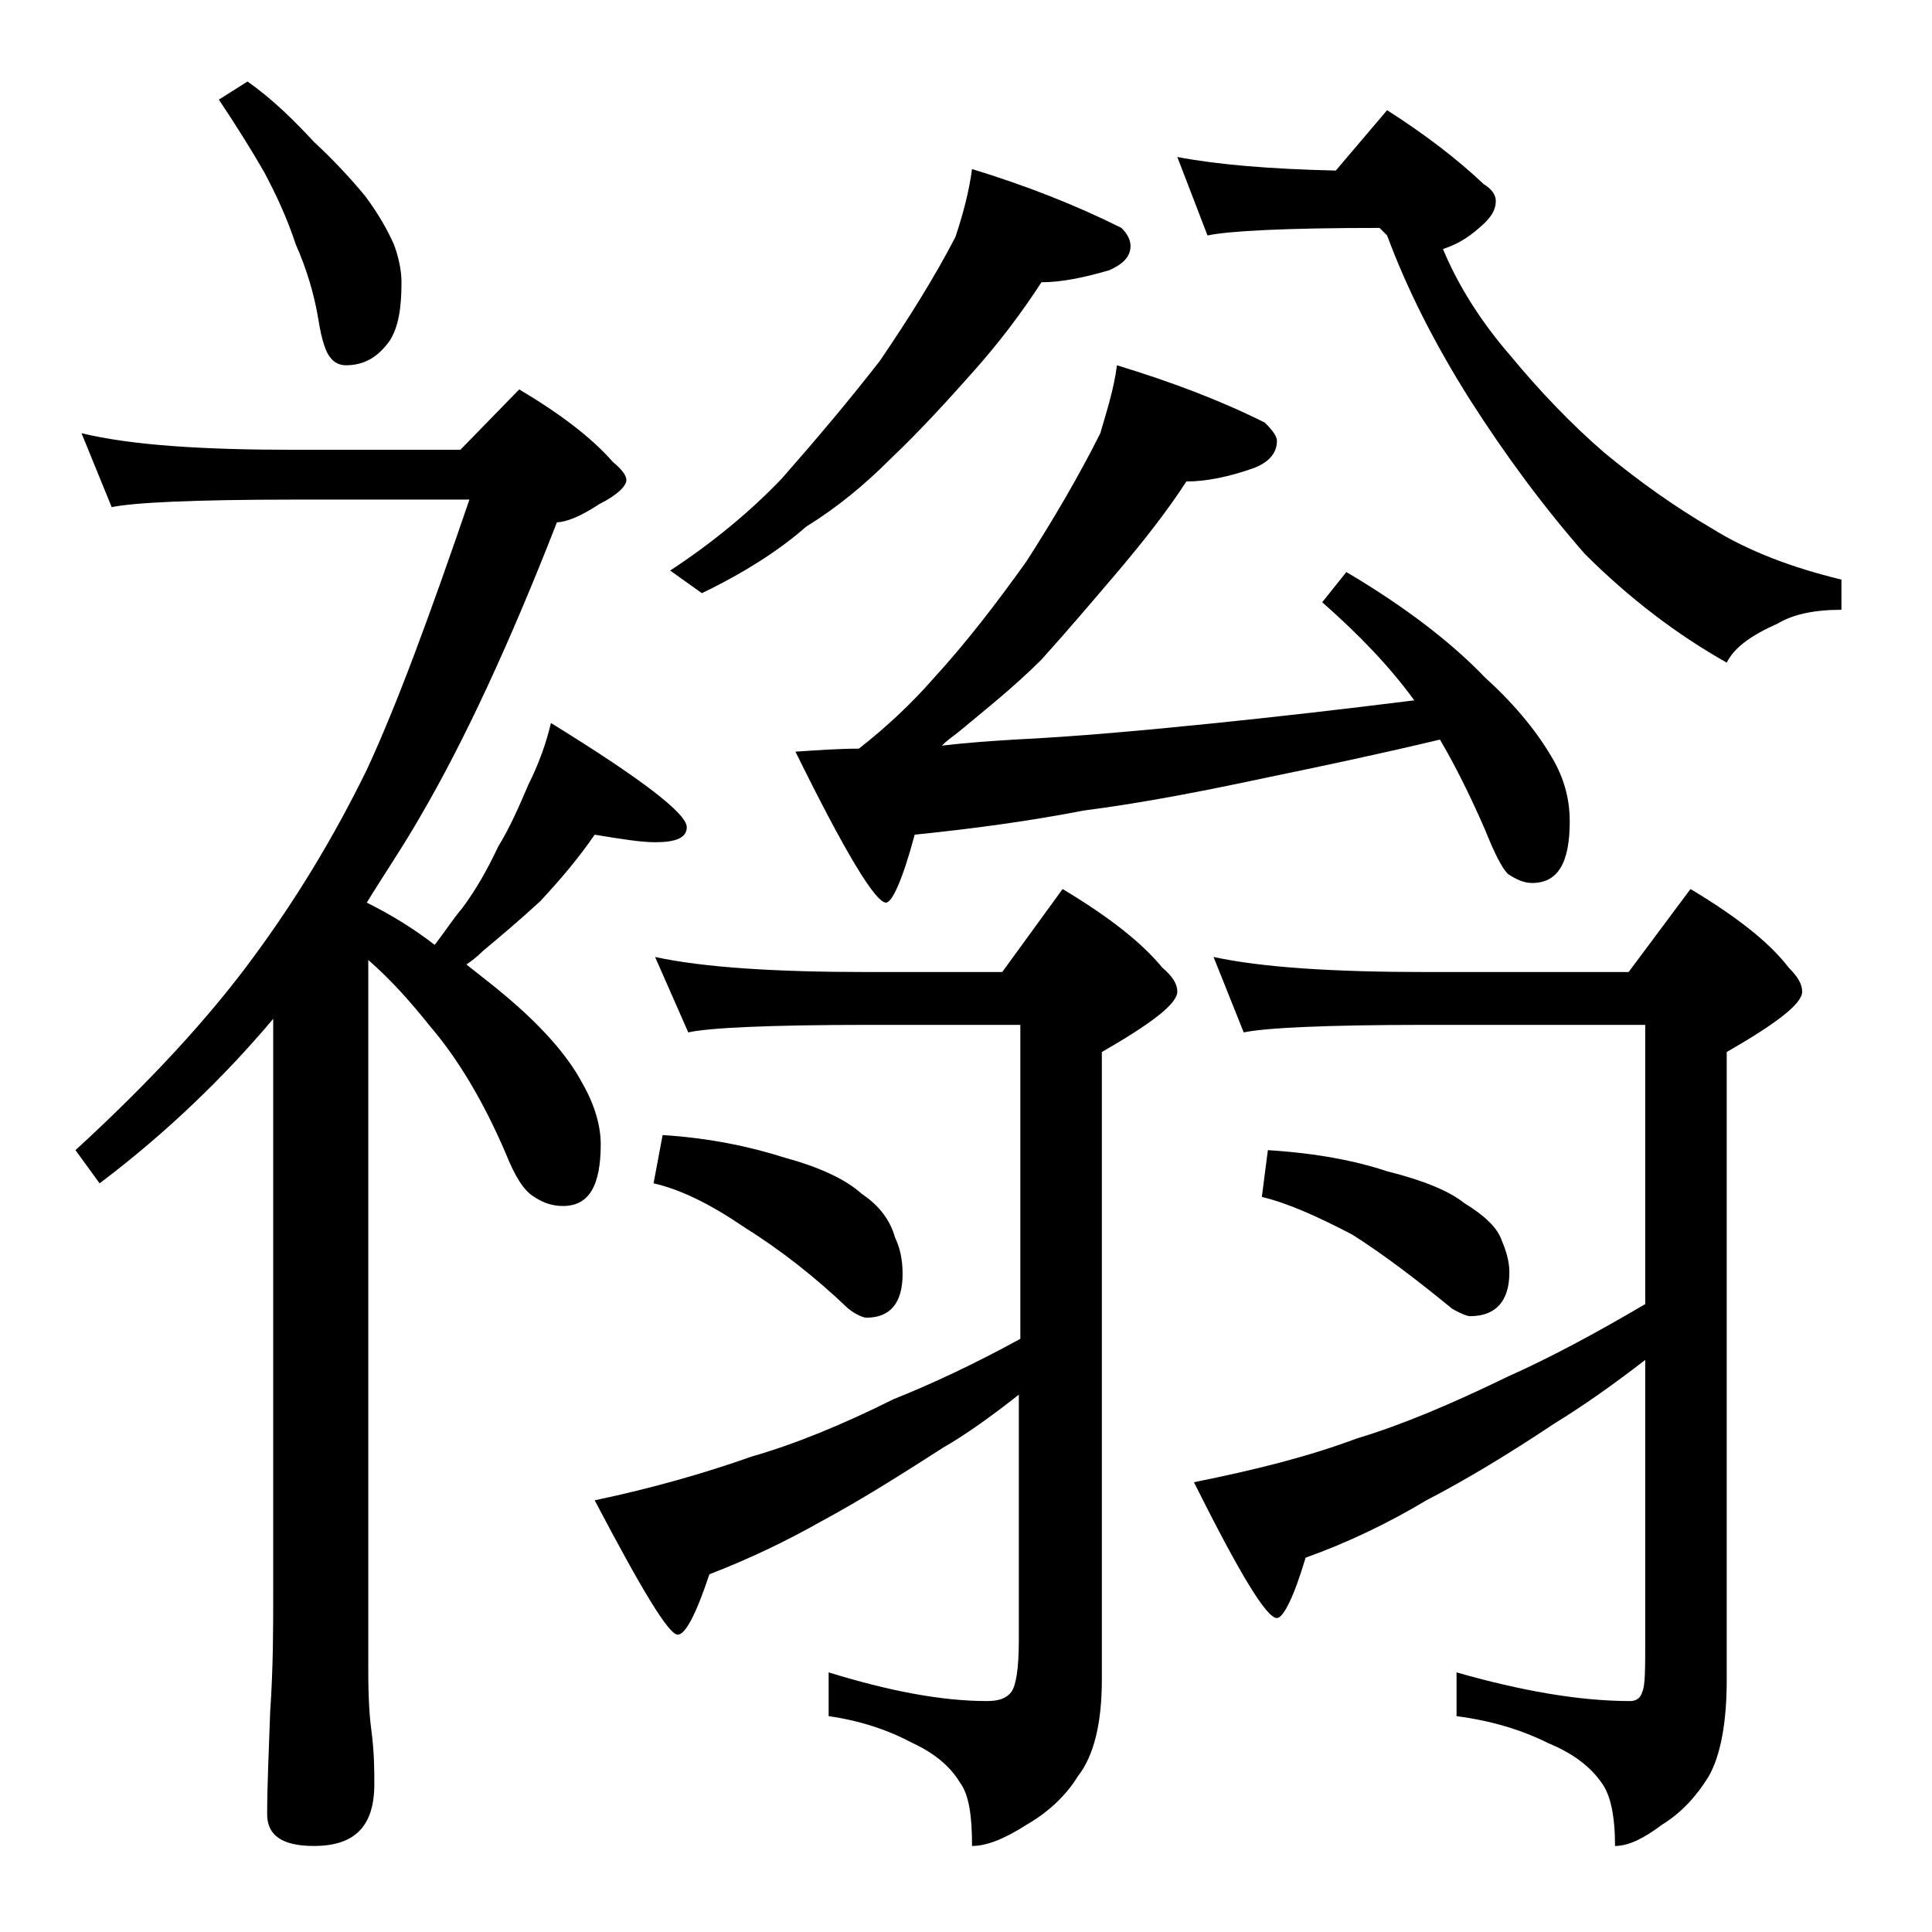 <?xml version="1.0" encoding="utf-8"?>
<!-- Generator: Adobe Illustrator 18.0.0, SVG Export Plug-In . SVG Version: 6.00 Build 0)  -->
<!DOCTYPE svg PUBLIC "-//W3C//DTD SVG 1.1//EN" "http://www.w3.org/Graphics/SVG/1.1/DTD/svg11.dtd">
<svg version="1.1" id="Layer_1" xmlns="http://www.w3.org/2000/svg" xmlns:xlink="http://www.w3.org/1999/xlink" x="0px" y="0px"
	 viewBox="0 0 128 128" enable-background="new 0 0 128 128" xml:space="preserve">
<path d="M5.4,28.7c3.3,0.8,8,1.1,14.1,1.1h11l3.9-4c2.7,1.6,4.8,3.2,6.2,4.8c0.6,0.5,0.9,0.9,0.9,1.2c0,0.4-0.6,1-1.8,1.6
	c-1.2,0.8-2.2,1.2-2.8,1.2c-3.2,8.2-6.2,14.6-9,19.4c-1.2,2.1-2.5,4-3.6,5.8c1.8,0.9,3.2,1.8,4.5,2.8c0.7-0.9,1.2-1.7,1.8-2.4
	c0.9-1.2,1.7-2.6,2.4-4.1c0.8-1.3,1.4-2.7,2-4.1c0.7-1.4,1.2-2.8,1.5-4.1c6,3.7,9,6,9,6.9c0,0.7-0.7,1-2.1,1c-0.9,0-2.2-0.2-4-0.5
	c-1.1,1.6-2.3,3-3.6,4.4C34.5,60.9,33.2,62,32,63c-0.4,0.4-0.8,0.7-1.1,0.9c1,0.8,1.8,1.4,2.5,2c2.4,2,4.2,4,5.2,5.9
	c0.8,1.4,1.2,2.8,1.2,4c0,2.8-0.8,4.1-2.5,4.1c-0.7,0-1.3-0.2-1.9-0.6c-0.7-0.4-1.3-1.4-1.9-2.9c-1.5-3.5-3.2-6.3-5-8.4
	c-1.2-1.5-2.5-3-4.1-4.4v47.2c0,1.8,0.1,3.1,0.2,3.8c0.2,1.5,0.2,2.7,0.2,3.6c0,2.8-1.3,4.1-4,4.1c-2.1,0-3.1-0.7-3.1-2.1
	c0-1.8,0.1-4,0.2-6.8c0.2-2.9,0.2-5.5,0.2-7.6V67.5c-3.2,3.8-7,7.5-11.5,10.9L5,76.2c4.8-4.4,8.8-8.7,11.8-12.8
	c2.8-3.8,5.3-7.9,7.5-12.4c2-4.3,4.2-10.3,6.8-17.9H19.5c-6.7,0-10.7,0.2-12.1,0.5L5.4,28.7z M16.4,5.4c1.7,1.2,3.1,2.6,4.4,4
	c1.3,1.2,2.5,2.5,3.4,3.6c0.9,1.2,1.5,2.3,1.9,3.2c0.3,0.8,0.5,1.7,0.5,2.5c0,1.7-0.2,3-0.8,3.9c-0.8,1.1-1.7,1.6-2.9,1.6
	c-0.4,0-0.8-0.2-1-0.5c-0.3-0.3-0.6-1.2-0.8-2.5c-0.3-1.8-0.8-3.4-1.5-5c-0.6-1.8-1.3-3.3-2.1-4.8c-0.8-1.4-1.8-3-3-4.8L16.4,5.4z
	 M43.4,63.4c3.2,0.7,8,1,14.1,1h8.9l4-5.5c3,1.8,5.2,3.5,6.6,5.2c0.7,0.6,1,1.1,1,1.6c0,0.8-1.7,2.1-5,4v41.6c0,2.8-0.5,5-1.6,6.4
	c-0.8,1.3-2,2.4-3.4,3.2c-1.4,0.9-2.6,1.4-3.6,1.4c0-2-0.2-3.4-0.8-4.2c-0.6-1-1.6-1.9-3.1-2.6c-1.7-0.9-3.5-1.5-5.6-1.8v-2.9
	c3.9,1.2,7.4,1.9,10.5,1.9c0.8,0,1.3-0.2,1.6-0.6c0.3-0.4,0.5-1.5,0.5-3.4V92.4c-1.9,1.5-3.6,2.7-5,3.5c-2.8,1.8-5.5,3.5-8.1,4.9
	c-2.3,1.3-4.8,2.5-7.4,3.5c-0.9,2.7-1.6,4-2.1,4c-0.6,0-2.4-3-5.5-8.9c3.8-0.8,7.3-1.8,10.4-2.9c2.8-0.8,6-2.1,9.4-3.8
	c2.5-1,5.3-2.3,8.4-4V67.9h-10c-6.7,0-10.7,0.2-12,0.5L43.4,63.4z M43.9,75.2c3.2,0.2,5.9,0.8,8.1,1.5c2.2,0.6,4,1.4,5.1,2.4
	c1.2,0.8,1.9,1.8,2.2,2.9c0.3,0.6,0.5,1.4,0.5,2.4c0,1.9-0.8,2.9-2.4,2.9c-0.2,0-0.7-0.2-1.2-0.6c-2.2-2.1-4.5-3.9-6.9-5.4
	c-2.2-1.5-4.2-2.5-6-2.9L43.9,75.2z M64.4,11.2c3.6,1.1,6.9,2.4,9.9,3.9c0.4,0.4,0.6,0.8,0.6,1.2c0,0.7-0.5,1.2-1.4,1.6
	c-1.7,0.5-3.2,0.8-4.5,0.8c-1.3,2-2.8,4-4.5,5.9c-1.6,1.8-3.4,3.8-5.5,5.8c-1.7,1.7-3.5,3.2-5.6,4.5c-1.7,1.5-4,3-6.9,4.4l-2.1-1.5
	c2.9-1.9,5.4-4,7.4-6.1c2.2-2.5,4.4-5.1,6.5-7.8c1.9-2.8,3.6-5.5,5-8.2C63.8,14.2,64.2,12.7,64.4,11.2z M74,24.2
	c3.6,1.1,6.8,2.3,9.8,3.8c0.5,0.5,0.8,0.9,0.8,1.2c0,0.8-0.5,1.4-1.5,1.8c-1.7,0.6-3.2,0.9-4.5,0.9c-1.3,2-2.8,3.9-4.4,5.8
	c-1.7,2-3.4,4-5.2,6c-1.8,1.8-3.7,3.3-5.5,4.8c-0.4,0.3-0.8,0.6-1.1,0.9c1.7-0.2,3.2-0.3,4.8-0.4c4.1-0.2,8.5-0.6,13.4-1.1
	c3.9-0.4,8.3-0.9,13.1-1.5c-1.6-2.2-3.6-4.3-6.1-6.5l1.6-2c3.9,2.3,7,4.7,9.2,7c2.1,1.9,3.6,3.8,4.6,5.6c0.7,1.3,1,2.6,1,3.9
	c0,2.8-0.8,4.1-2.5,4.1c-0.5,0-1-0.2-1.6-0.6c-0.4-0.4-0.9-1.4-1.5-2.9c-1-2.3-2-4.3-3-6c-4.2,1-8,1.8-11.4,2.5
	c-4.2,0.9-8.3,1.7-12.2,2.2c-3.6,0.7-7.3,1.2-11.2,1.6c-0.8,3-1.5,4.5-1.9,4.5c-0.7,0-2.7-3.3-6-10c1.5-0.1,2.9-0.2,4.2-0.2
	c1.8-1.4,3.5-3,4.9-4.6c2.2-2.4,4.2-5,6.2-7.8c1.8-2.8,3.5-5.7,4.9-8.5C73.3,27.3,73.8,25.8,74,24.2z M78,10.4
	c2.6,0.5,6.1,0.8,10.5,0.9l3.4-4c2.5,1.6,4.6,3.2,6.4,4.9c0.5,0.3,0.8,0.7,0.8,1.1c0,0.7-0.4,1.2-1.1,1.8c-0.8,0.7-1.5,1.1-2.4,1.4
	c1,2.4,2.5,4.8,4.5,7.1c1.9,2.3,4,4.5,6.2,6.4c2.3,1.9,4.7,3.6,7.1,5c2.4,1.5,5.3,2.6,8.6,3.4v2c-1.8,0-3.2,0.3-4.2,0.9
	c-1.8,0.8-2.9,1.6-3.4,2.6c-3.2-1.8-6.4-4.2-9.4-7.2c-2.8-3.2-5.3-6.6-7.6-10.2c-2.4-3.8-4.2-7.4-5.5-10.9l-0.5-0.5
	c-6.2,0-10,0.2-11.4,0.5L78,10.4z M80.4,63.4c3.2,0.7,8,1,14.1,1h13.4l4.1-5.5c3,1.8,5.2,3.5,6.5,5.2c0.6,0.6,0.9,1.1,0.9,1.6
	c0,0.8-1.7,2.1-5,4v41.6c0,2.8-0.4,5-1.2,6.4c-0.8,1.3-1.8,2.4-3.1,3.2c-1.2,0.9-2.2,1.4-3.1,1.4c0-2-0.3-3.4-0.9-4.2
	c-0.7-1-1.8-1.9-3.5-2.6c-1.8-0.9-3.8-1.5-6.1-1.8v-2.9c4.2,1.2,8.1,1.9,11.5,1.9c0.4,0,0.7-0.2,0.8-0.6c0.2-0.4,0.2-1.5,0.2-3.4
	V90.1c-2.2,1.7-4.2,3.1-6,4.2c-3,2-5.8,3.7-8.5,5.1c-2.5,1.5-5.2,2.8-8,3.8c-0.8,2.7-1.5,4-1.9,4c-0.7,0-2.5-3-5.5-9
	c4-0.8,7.6-1.7,10.8-2.9c3-0.9,6.3-2.3,10-4.1c2.7-1.2,5.7-2.8,9.1-4.8V67.9H94.5c-6.7,0-10.7,0.2-12.1,0.5L80.4,63.4z M84,76.2
	c3.2,0.2,5.8,0.7,7.9,1.4c2.4,0.6,4.1,1.3,5.1,2.1c1.3,0.8,2.2,1.6,2.5,2.5c0.3,0.7,0.5,1.4,0.5,2.1c0,1.9-0.9,2.9-2.6,2.9
	c-0.2,0-0.7-0.2-1.2-0.5c-2.2-1.8-4.4-3.5-6.6-4.9c-2.3-1.2-4.3-2.1-6-2.5L84,76.2z"/>
</svg>
